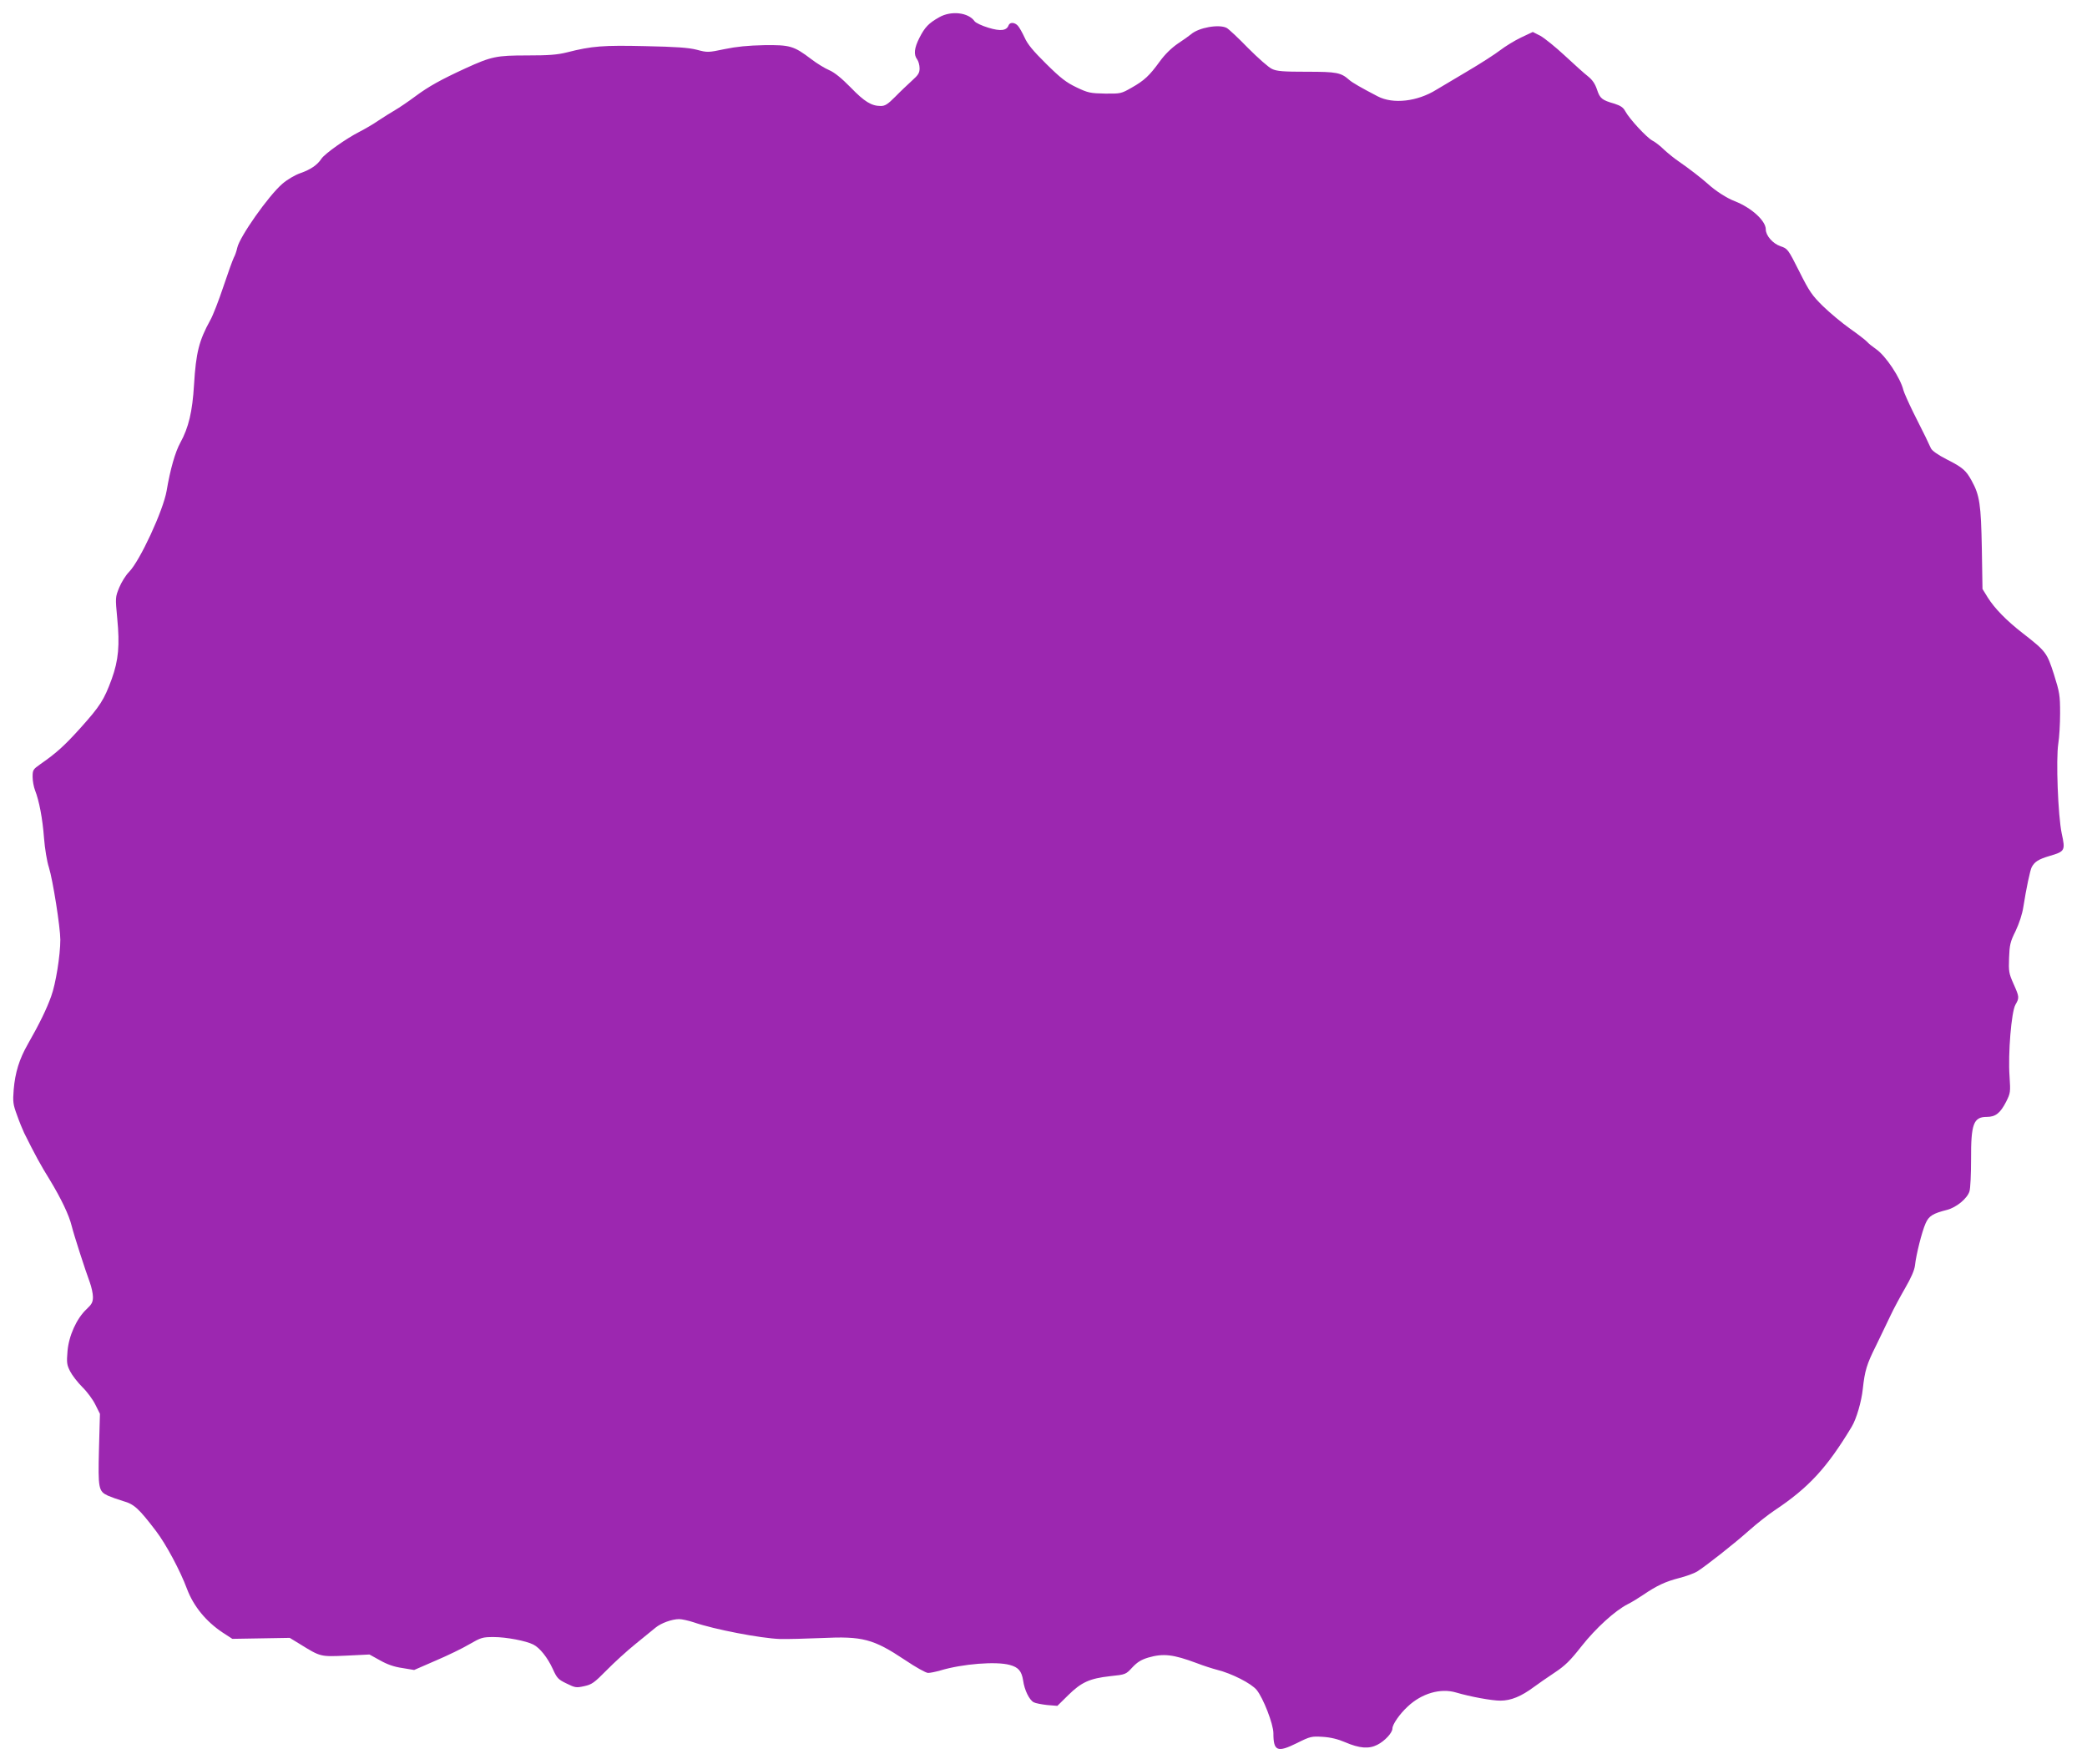 <?xml version="1.0" standalone="no"?>
<!DOCTYPE svg PUBLIC "-//W3C//DTD SVG 20010904//EN"
 "http://www.w3.org/TR/2001/REC-SVG-20010904/DTD/svg10.dtd">
<svg version="1.0" xmlns="http://www.w3.org/2000/svg"
 width="1280pt" height="1082pt" viewBox="0 0 1280 1082"
 preserveAspectRatio="xMidYMid meet">
<g transform="translate(0,1082) scale(0.1,-0.1)"
fill="#9c27b0" stroke="none">
<path d="M5760 10714 c-64 -36 -88 -61 -121 -126 -32 -63 -36 -103 -14 -132 8
-11 15 -35 15 -55 0 -28 -8 -41 -46 -75 -25 -23 -72 -67 -103 -99 -46 -46 -62
-57 -89 -57 -57 0 -100 26 -185 114 -56 57 -99 92 -132 106 -26 11 -75 41
-109 67 -108 82 -131 88 -290 86 -98 -2 -169 -9 -241 -24 -101 -21 -105 -22
-172 -4 -52 13 -126 18 -315 22 -258 6 -327 1 -480 -38 -60 -15 -112 -19 -245
-19 -188 0 -218 -6 -378 -79 -150 -69 -226 -111 -308 -172 -43 -32 -99 -70
-125 -85 -26 -15 -72 -44 -102 -64 -30 -21 -82 -51 -115 -68 -81 -41 -214
-135 -234 -166 -25 -38 -66 -66 -129 -88 -32 -11 -80 -39 -110 -65 -85 -73
-263 -326 -277 -393 -4 -19 -13 -46 -21 -60 -7 -14 -36 -94 -64 -178 -28 -84
-64 -177 -80 -205 -69 -125 -88 -198 -100 -397 -10 -165 -33 -262 -84 -355
-31 -56 -62 -163 -84 -295 -21 -121 -163 -428 -230 -497 -21 -21 -48 -65 -61
-97 -24 -59 -24 -61 -12 -188 16 -165 8 -257 -34 -373 -47 -128 -71 -165 -190
-298 -102 -113 -149 -155 -248 -224 -44 -31 -47 -35 -47 -78 0 -24 7 -62 15
-82 25 -64 46 -172 55 -293 5 -64 18 -144 30 -180 24 -76 70 -368 70 -443 0
-95 -28 -271 -56 -347 -27 -76 -71 -167 -144 -295 -52 -91 -77 -173 -86 -277
-6 -75 -4 -91 20 -156 14 -40 34 -89 44 -110 67 -135 102 -199 158 -289 69
-114 118 -216 134 -283 13 -53 84 -273 111 -345 10 -28 19 -68 19 -89 0 -32
-7 -45 -39 -75 -61 -57 -109 -163 -117 -258 -6 -70 -4 -84 16 -123 12 -24 46
-68 75 -97 29 -28 65 -77 80 -108 l28 -56 -6 -217 c-6 -241 -3 -258 55 -285
18 -8 60 -23 93 -33 68 -19 96 -45 202 -184 61 -80 148 -242 190 -355 40 -106
116 -199 218 -267 l60 -39 176 3 176 3 59 -36 c131 -81 127 -80 287 -73 l143
7 65 -36 c44 -25 87 -40 137 -47 l72 -12 131 57 c73 31 166 76 208 101 71 41
80 44 149 44 76 0 198 -23 243 -46 40 -20 88 -81 119 -149 26 -57 33 -65 85
-90 53 -26 59 -27 109 -16 46 10 61 21 135 96 46 47 126 120 178 162 53 43
108 88 124 101 34 28 101 52 144 52 17 0 58 -9 91 -20 124 -43 410 -98 529
-102 44 -1 159 2 255 6 250 12 316 -5 511 -135 65 -44 128 -79 141 -79 14 0
47 7 75 15 137 41 343 57 426 34 53 -14 73 -38 82 -95 8 -59 38 -120 65 -134
11 -6 48 -13 83 -17 l62 -5 66 65 c81 80 132 103 257 117 97 10 97 11 137 54
30 32 54 47 97 60 93 27 153 20 298 -34 41 -16 98 -34 125 -41 89 -22 209 -83
242 -123 41 -50 103 -210 103 -266 0 -110 24 -120 145 -60 82 41 89 42 158 38
48 -3 93 -14 137 -33 88 -38 146 -42 197 -16 46 23 93 74 93 100 0 25 44 89
94 135 86 81 201 114 296 86 88 -26 219 -50 272 -50 65 0 128 26 206 84 26 19
83 59 127 88 65 43 96 74 165 162 87 110 205 218 284 258 23 11 66 38 96 58
82 56 137 81 219 102 40 10 90 28 110 40 55 35 227 170 320 253 46 41 116 96
155 122 209 139 322 262 473 513 29 48 60 155 68 232 12 111 24 151 80 263 29
61 70 144 89 185 19 41 60 117 90 169 37 64 57 109 61 140 7 67 43 209 65 258
20 46 45 61 132 83 57 15 123 69 137 113 6 17 10 106 10 197 -1 217 15 260 96
260 54 0 83 23 119 93 27 54 27 59 21 156 -10 137 11 395 36 439 25 43 24 48
-12 129 -28 63 -30 75 -27 158 3 80 7 99 40 165 22 47 41 103 48 150 17 109
41 223 51 242 18 33 41 48 108 68 96 28 99 33 76 138 -23 110 -36 456 -21 552
6 36 11 119 11 185 0 112 -3 128 -38 240 -43 133 -48 140 -193 253 -99 77
-171 151 -213 218 l-32 52 -4 248 c-5 269 -13 326 -62 415 -35 64 -55 82 -154
132 -53 27 -88 52 -96 67 -6 14 -22 45 -33 70 -12 25 -46 93 -76 152 -29 59
-56 120 -60 135 -18 75 -109 212 -168 252 -23 16 -48 36 -55 45 -7 8 -54 45
-104 80 -51 36 -126 99 -167 139 -66 65 -83 89 -145 213 -69 137 -71 139 -115
154 -47 16 -90 65 -90 103 0 53 -88 133 -190 173 -50 19 -119 64 -165 106 -38
34 -115 94 -179 138 -27 18 -67 51 -90 72 -22 22 -54 47 -72 56 -35 19 -140
132 -166 180 -12 23 -29 34 -66 46 -77 22 -89 32 -107 86 -12 36 -28 60 -57
83 -22 17 -86 75 -142 127 -56 52 -123 106 -148 120 l-47 24 -72 -34 c-40 -19
-98 -55 -128 -78 -31 -24 -121 -82 -201 -129 -80 -47 -165 -98 -190 -113 -117
-73 -266 -90 -360 -41 -100 52 -156 84 -175 101 -51 45 -76 50 -260 50 -144 0
-184 3 -213 17 -21 9 -86 67 -147 128 -60 62 -120 118 -132 124 -47 24 -171 2
-218 -39 -11 -9 -48 -36 -82 -58 -40 -28 -78 -65 -110 -109 -63 -87 -95 -117
-173 -161 -63 -36 -67 -37 -162 -36 -90 2 -104 4 -175 38 -63 30 -97 56 -186
144 -81 80 -115 121 -133 162 -14 30 -32 62 -41 72 -20 22 -49 23 -57 3 -12
-33 -49 -38 -124 -15 -40 12 -78 30 -85 40 -38 54 -144 66 -217 24z"/>
</g>
</svg>
